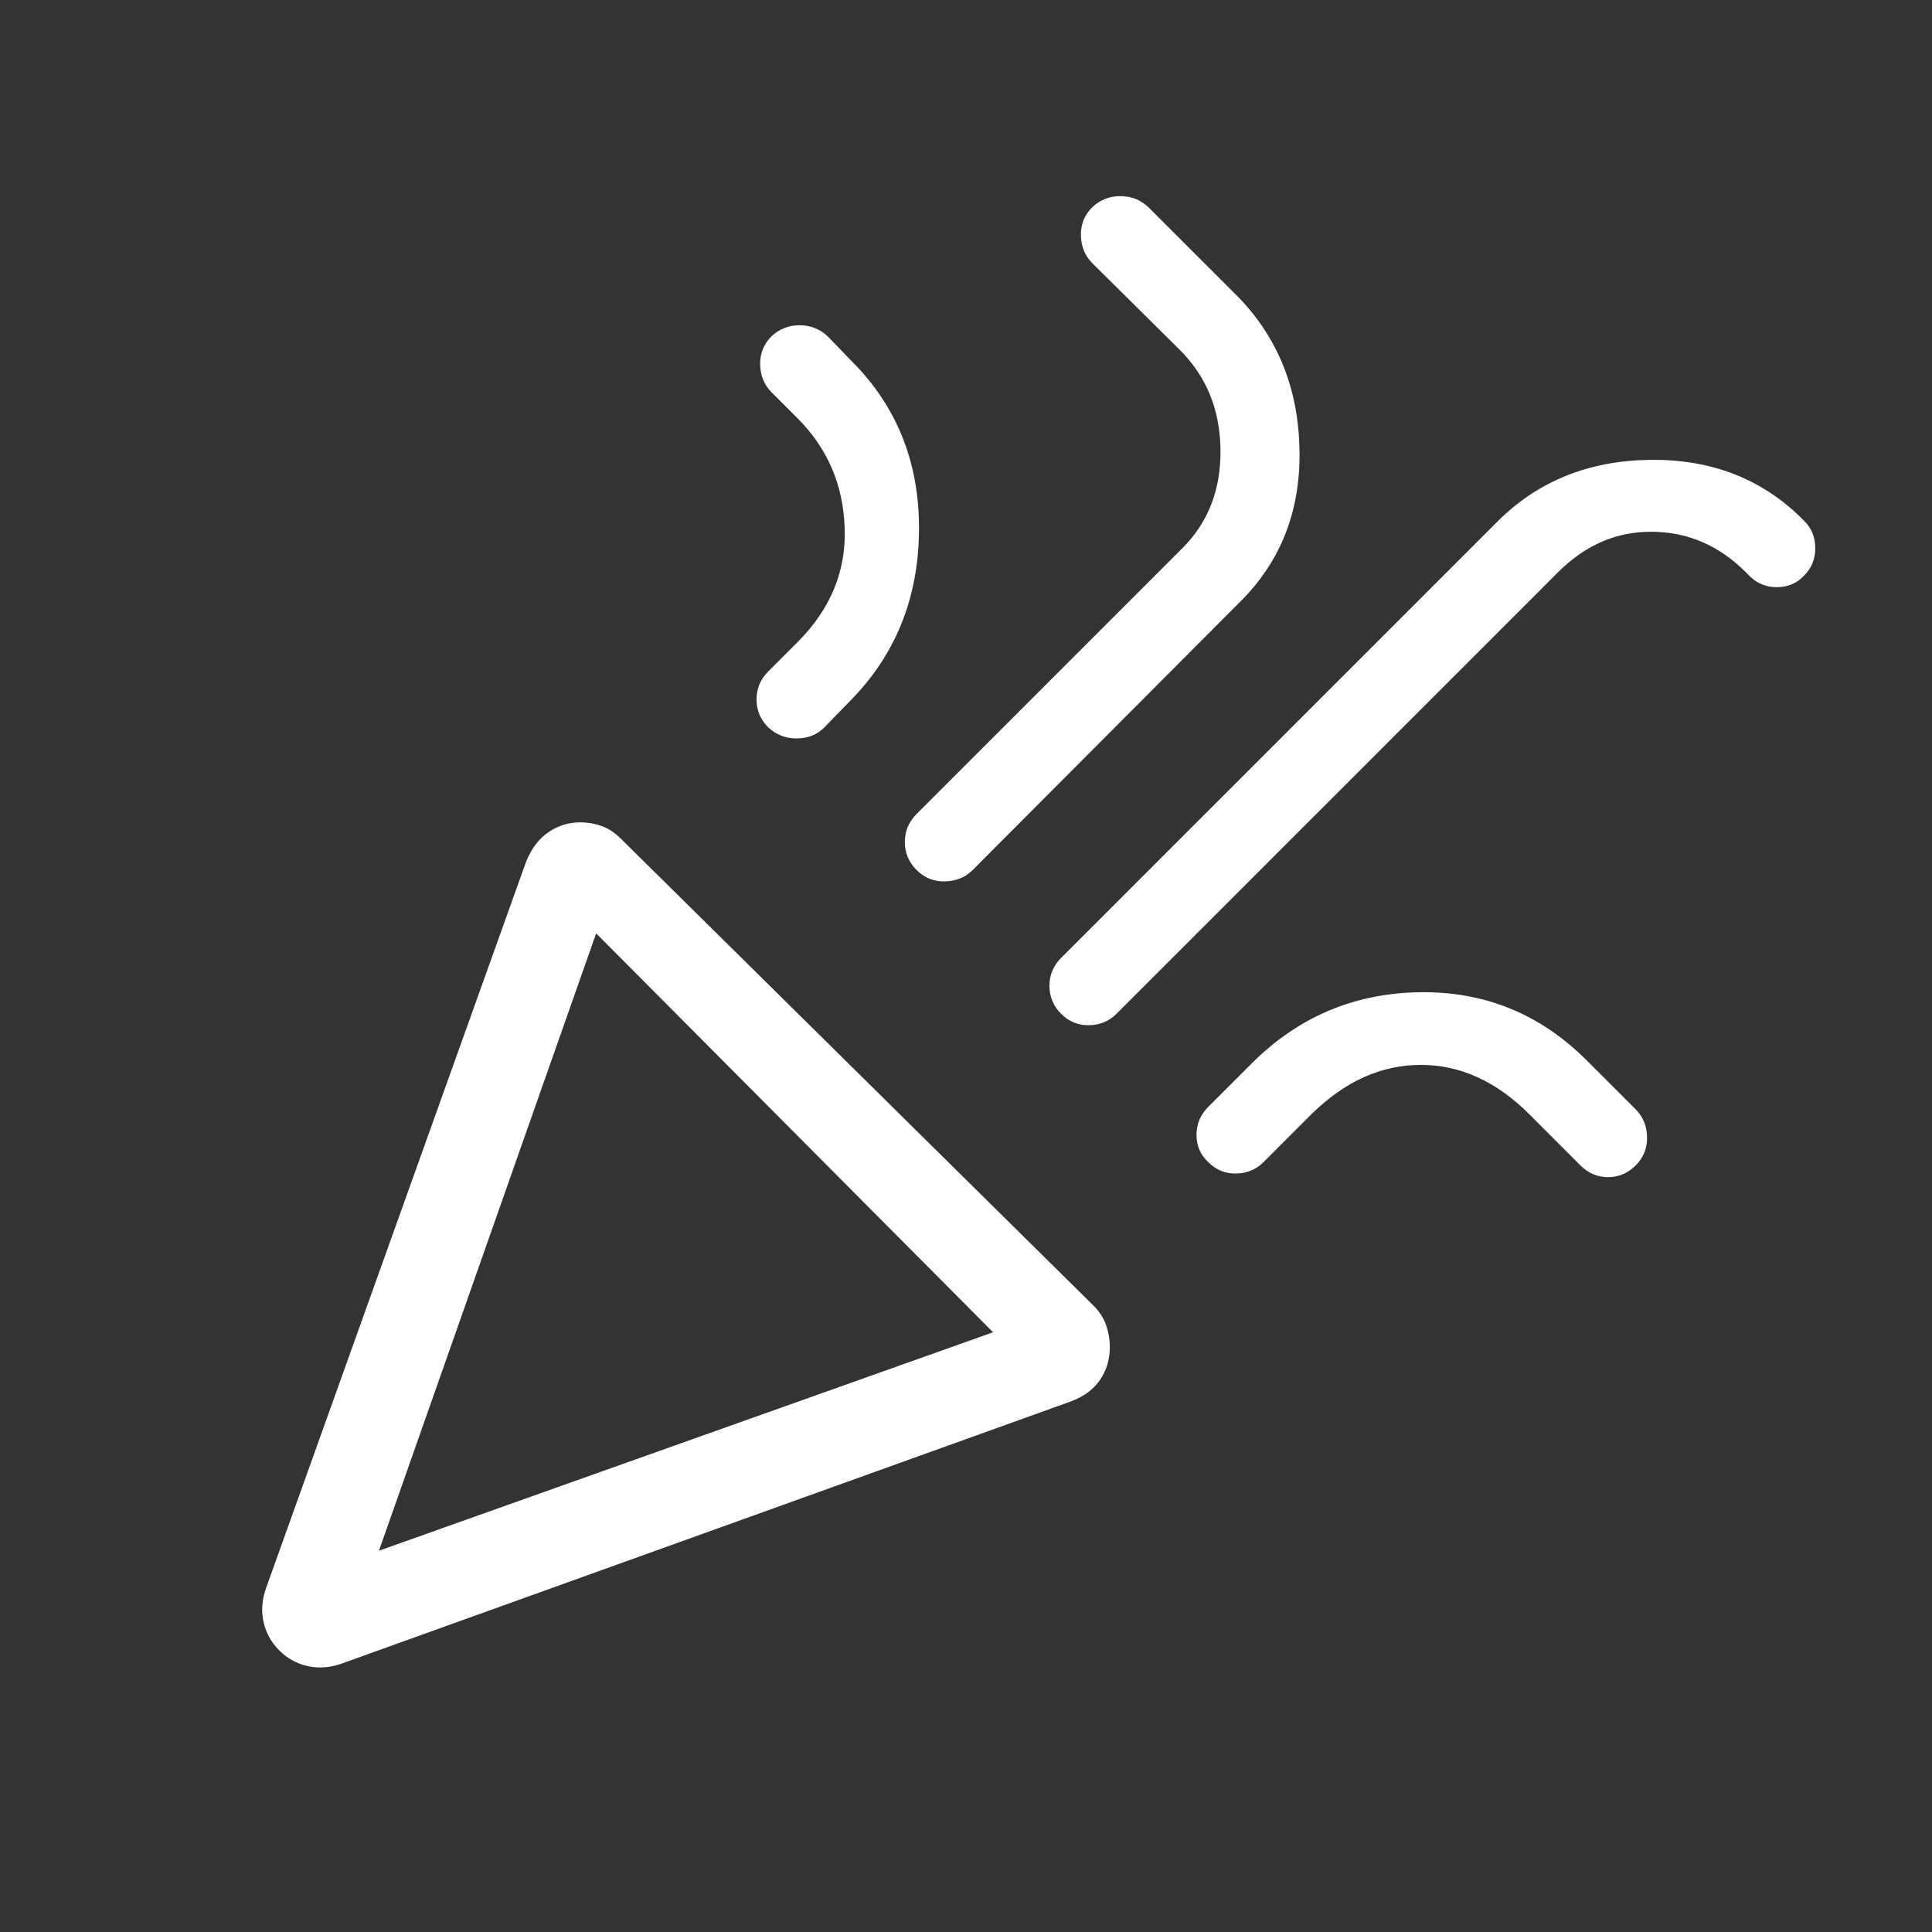 <svg width="48" height="48" viewBox="0 0 48 48" fill="none" xmlns="http://www.w3.org/2000/svg">
<rect x="0" y="0" width="48" height="48" fill="#333333" stroke="none"/>
<path d="M9.415 38.527L24.673 33.1L14.811 23.189L9.415 38.527ZM44.827 14.296C44.645 14.491 44.419 14.588 44.15 14.588C43.881 14.588 43.655 14.498 43.473 14.316L43.373 14.216C42.714 13.556 41.942 13.222 41.057 13.211C40.173 13.201 39.391 13.536 38.711 14.216L27.738 25.189C27.556 25.37 27.331 25.465 27.061 25.471C26.792 25.478 26.56 25.384 26.365 25.189C26.17 24.994 26.073 24.762 26.073 24.492C26.073 24.223 26.17 23.991 26.365 23.796L37.227 12.934C38.229 11.945 39.489 11.442 41.007 11.425C42.525 11.408 43.786 11.901 44.788 12.904L44.827 12.943C45.009 13.124 45.1 13.35 45.1 13.62C45.1 13.889 45.009 14.114 44.827 14.296ZM19.169 8.354C19.364 8.172 19.596 8.081 19.865 8.081C20.134 8.081 20.366 8.172 20.561 8.354L21.127 8.939C22.281 10.079 22.849 11.496 22.832 13.188C22.816 14.881 22.237 16.297 21.096 17.439L20.48 18.073C20.298 18.255 20.07 18.346 19.794 18.346C19.519 18.346 19.283 18.255 19.088 18.073C18.893 17.878 18.796 17.646 18.796 17.377C18.796 17.108 18.893 16.876 19.088 16.681L19.815 15.954C20.633 15.136 21.024 14.191 20.986 13.117C20.949 12.044 20.559 11.136 19.815 10.393L19.169 9.746C18.987 9.564 18.893 9.335 18.886 9.06C18.88 8.784 18.974 8.549 19.169 8.354ZM27.138 5.147C27.333 4.964 27.565 4.873 27.834 4.873C28.104 4.873 28.336 4.964 28.53 5.147L30.773 7.389C31.755 8.404 32.259 9.669 32.286 11.183C32.313 12.697 31.819 13.955 30.804 14.958L24.165 21.616C23.983 21.797 23.755 21.892 23.479 21.898C23.203 21.904 22.968 21.81 22.773 21.616C22.578 21.421 22.48 21.189 22.48 20.919C22.48 20.65 22.578 20.418 22.773 20.223L29.35 13.646C30.009 13 30.333 12.179 30.323 11.183C30.313 10.187 29.978 9.359 29.319 8.7L27.138 6.539C26.956 6.357 26.862 6.128 26.855 5.852C26.849 5.576 26.943 5.341 27.138 5.147ZM40.638 28.954C40.443 29.149 40.215 29.246 39.952 29.246C39.689 29.246 39.46 29.149 39.265 28.954L37.996 27.684C37.178 26.866 36.279 26.457 35.298 26.457C34.317 26.457 33.411 26.866 32.58 27.684L31.392 28.873C31.21 29.055 30.984 29.149 30.715 29.156C30.446 29.162 30.214 29.068 30.019 28.873C29.824 28.691 29.727 28.465 29.727 28.196C29.727 27.927 29.824 27.695 30.019 27.5L31.096 26.423C32.25 25.269 33.637 24.679 35.257 24.652C36.878 24.625 38.265 25.189 39.419 26.343L40.638 27.561C40.82 27.744 40.915 27.972 40.921 28.248C40.927 28.524 40.833 28.759 40.638 28.954ZM6.608 39.462L13.077 21.392C13.21 21.072 13.395 20.831 13.632 20.671C13.87 20.511 14.132 20.431 14.419 20.431C14.599 20.431 14.774 20.461 14.944 20.521C15.115 20.581 15.277 20.689 15.431 20.843L27.161 32.431C27.315 32.584 27.422 32.75 27.482 32.927C27.543 33.104 27.573 33.286 27.573 33.473C27.573 33.773 27.493 34.042 27.332 34.279C27.172 34.516 26.932 34.695 26.611 34.816L8.481 41.334C8.194 41.434 7.915 41.454 7.644 41.394C7.374 41.334 7.138 41.203 6.938 41.004C6.738 40.803 6.608 40.568 6.548 40.298C6.488 40.027 6.508 39.748 6.608 39.462Z" fill="white"/>
</svg>
